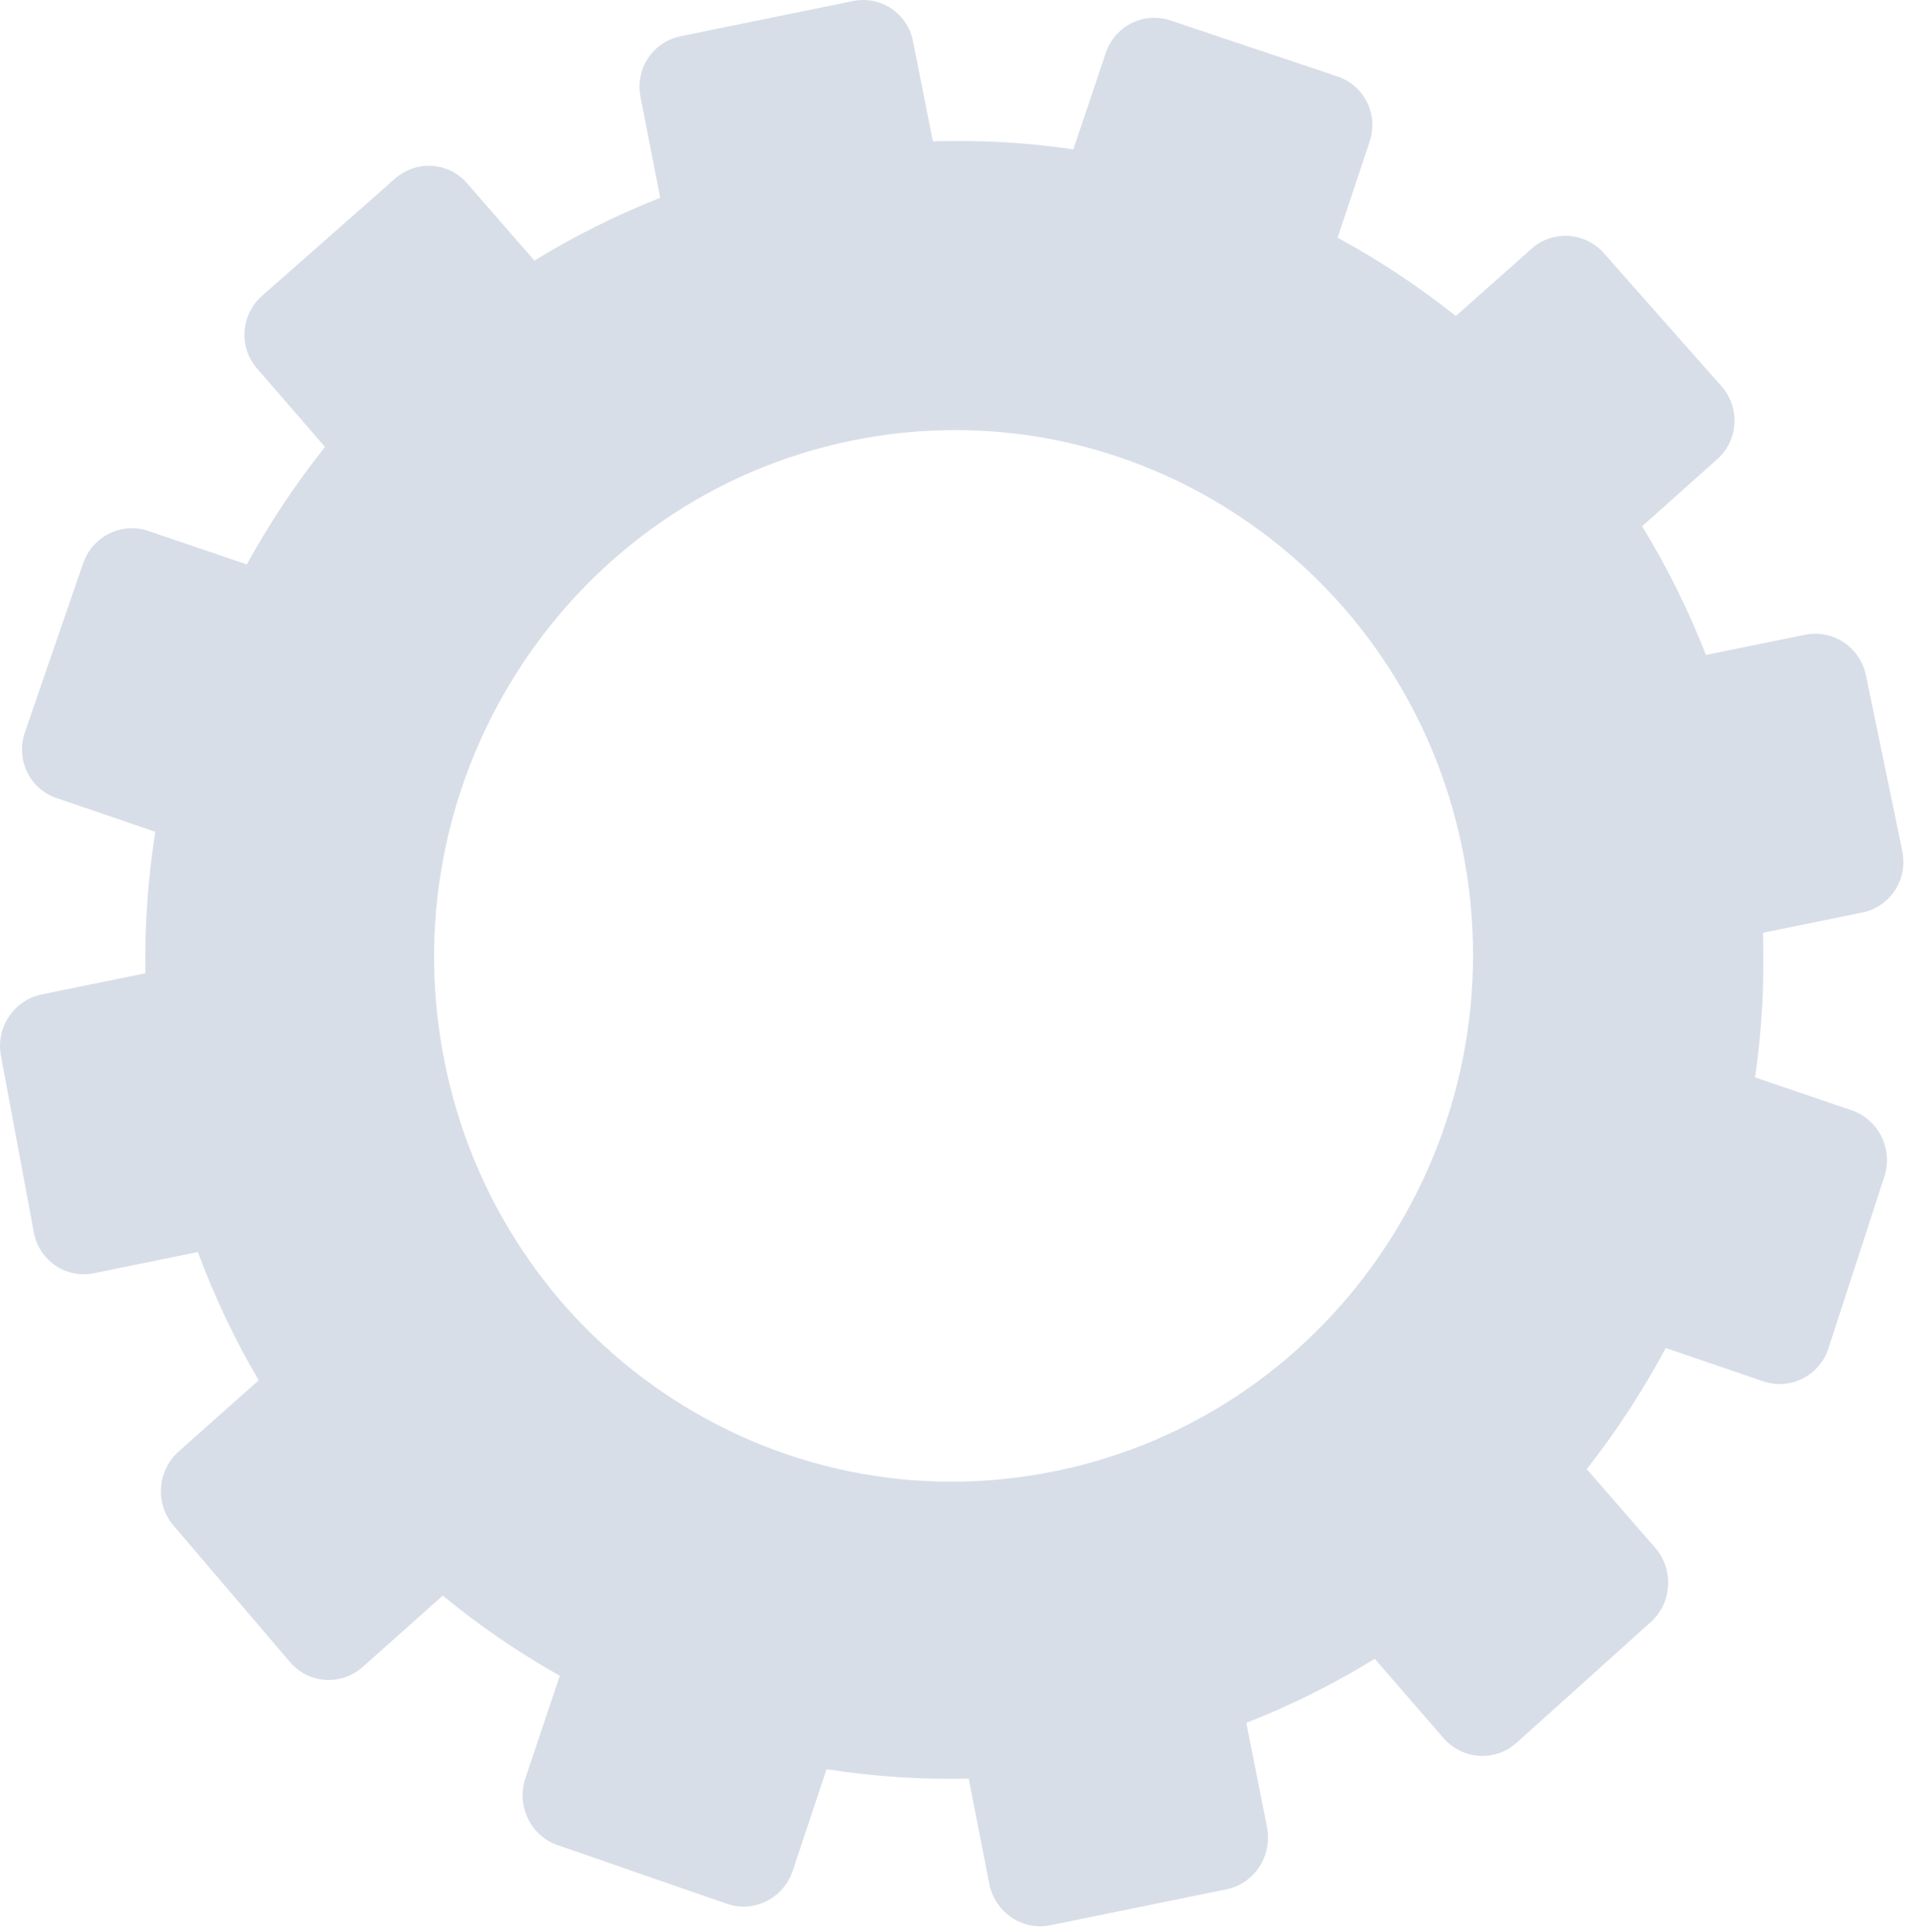 <svg width="108" height="109" viewBox="0 0 108 109" fill="none" xmlns="http://www.w3.org/2000/svg">
<path d="M36.137 5.442L37.253 11.158C34.764 12.144 32.389 13.326 30.156 14.703L26.344 10.325C25.304 9.131 23.489 9.019 22.291 10.076L14.788 16.688C13.587 17.747 13.454 19.576 14.493 20.775L18.339 25.214C16.685 27.292 15.207 29.509 13.928 31.843L8.359 29.95C6.857 29.439 5.215 30.259 4.69 31.781L1.404 41.319C0.877 42.846 1.669 44.502 3.174 45.017L8.763 46.926C8.348 49.535 8.163 52.205 8.203 54.907L2.356 56.099C0.787 56.419 -0.246 57.967 0.051 59.557L1.908 69.52C2.206 71.116 3.724 72.151 5.298 71.83L11.162 70.634C12.109 73.17 13.256 75.591 14.597 77.87L10.088 81.877C8.872 82.958 8.736 84.831 9.786 86.061L16.362 93.766C17.416 95.001 19.258 95.122 20.475 94.036L24.984 90.017C27.05 91.716 29.261 93.228 31.588 94.54L29.648 100.306C29.123 101.867 29.934 103.562 31.46 104.091L41.019 107.404C42.549 107.934 44.213 107.095 44.735 105.53L46.644 99.808C49.266 100.225 51.948 100.399 54.662 100.341L55.819 106.264C56.135 107.885 57.679 108.938 59.267 108.614L69.197 106.589C70.785 106.265 71.811 104.688 71.49 103.068L70.326 97.195C72.871 96.196 75.295 94.987 77.573 93.58L81.441 98.044C82.515 99.284 84.368 99.406 85.58 98.316L93.147 91.511C94.356 90.424 94.464 88.542 93.388 87.307L89.533 82.88C91.216 80.74 92.706 78.453 93.992 76.049L99.482 77.924C101.016 78.449 102.67 77.615 103.175 76.062L106.329 66.372C106.833 64.826 105.999 63.15 104.468 62.63L99.032 60.781C99.421 58.11 99.567 55.381 99.48 52.623L105.088 51.48C106.662 51.158 107.671 49.608 107.342 48.018L105.288 38.096C104.96 36.512 103.422 35.489 101.852 35.809L96.261 36.949C95.258 34.397 94.057 31.966 92.658 29.688L96.904 25.902C98.099 24.837 98.204 22.998 97.14 21.795L90.499 14.282C89.439 13.083 87.613 12.97 86.421 14.03L82.147 17.829C80.053 16.162 77.821 14.682 75.474 13.409L77.289 7.969C77.794 6.456 76.98 4.819 75.471 4.313L66.045 1.153C64.54 0.648 62.908 1.463 62.399 2.973L60.565 8.425C57.971 8.041 55.32 7.891 52.638 7.973L51.514 2.306C51.205 0.747 49.693 -0.259 48.137 0.058L38.404 2.043C36.847 2.361 35.833 3.882 36.137 5.442ZM25.031 59.628C21.968 43.603 32.297 28.072 48.085 24.852C63.873 21.633 79.282 31.915 82.518 47.905C85.773 63.992 75.488 79.743 59.526 82.998C43.564 86.253 28.113 75.751 25.031 59.628Z" fill="#D8DEE8"/>
</svg>
